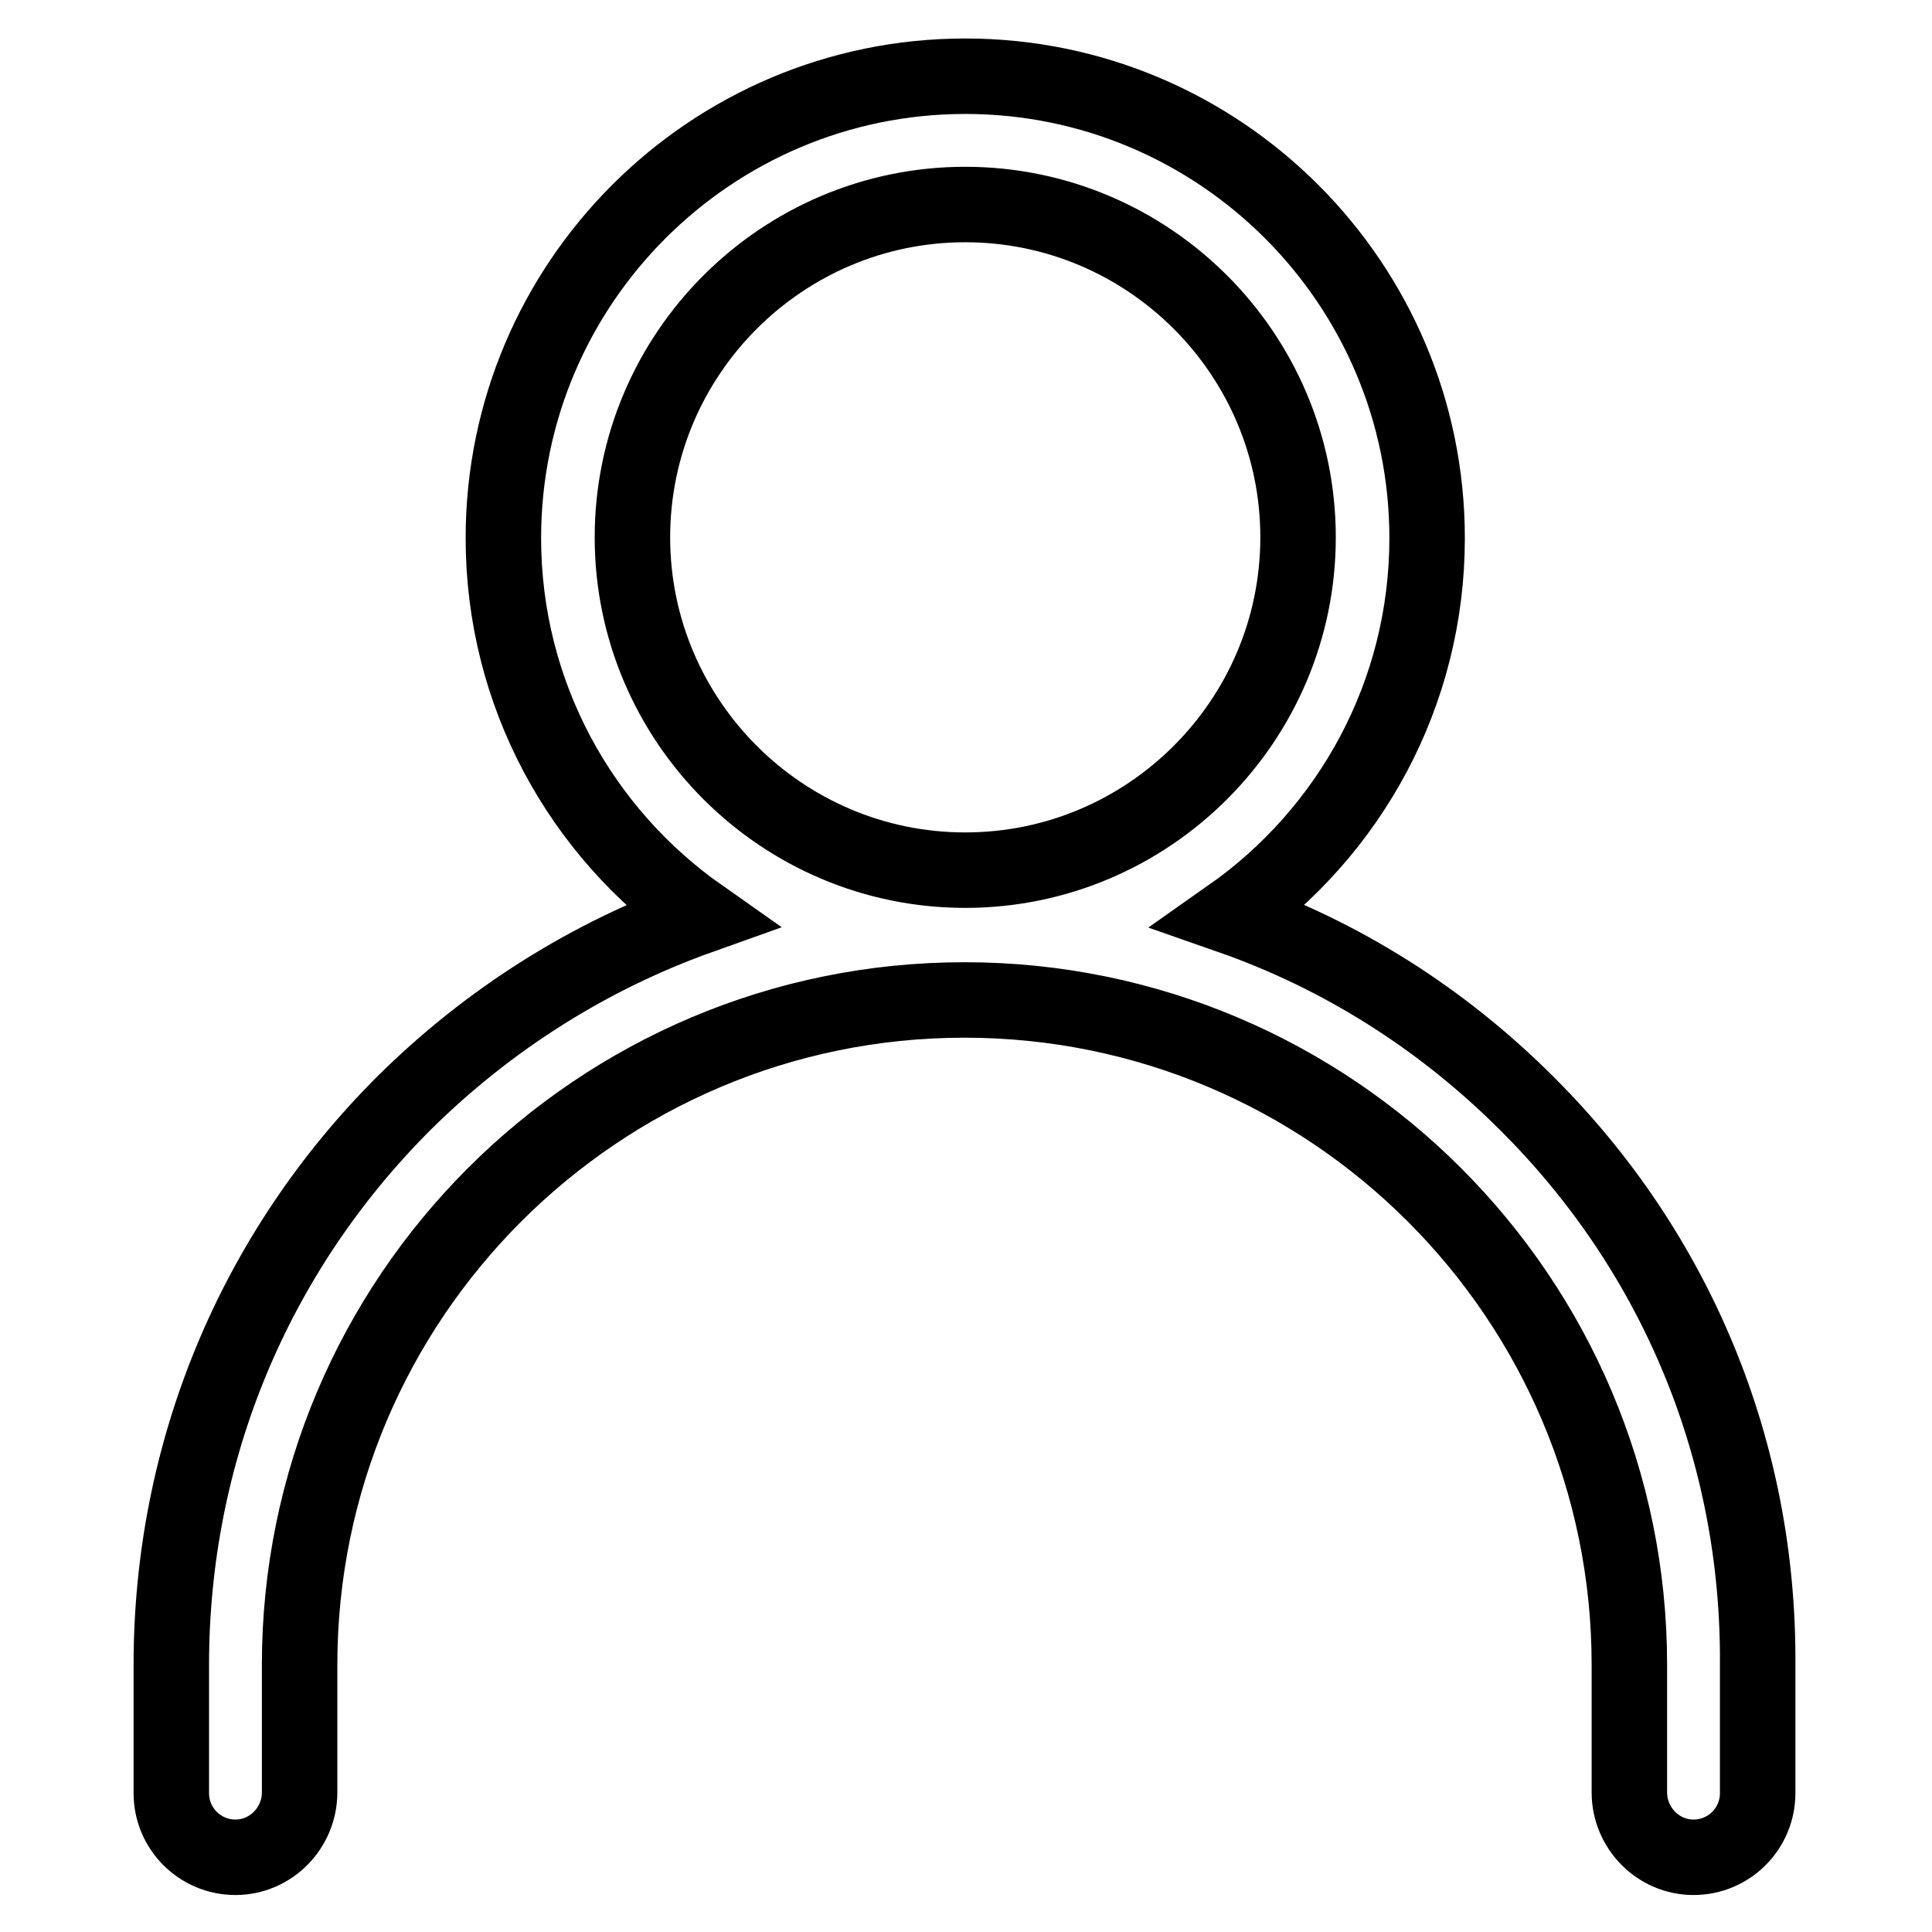 <?xml version="1.0" encoding="utf-8"?>
<!-- Svg Vector Icons : http://www.onlinewebfonts.com/icon -->
<!DOCTYPE svg PUBLIC "-//W3C//DTD SVG 1.1//EN" "http://www.w3.org/Graphics/SVG/1.1/DTD/svg11.dtd">
<svg version="1.1" xmlns="http://www.w3.org/2000/svg" xmlns:xlink="http://www.w3.org/1999/xlink" x="0px" y="0px" viewBox="0 0 256 256" enable-background="new 0 0 256 256" xml:space="preserve">
<g> <path stroke-width="10" fill-opacity="0" stroke="#000000"  d="M202.3,146.2c-11.3-11.3-24.7-19.7-39.3-24.8c15.8-11.1,26.1-29.4,26.1-50.1c0-33.7-27.4-61.2-61.2-61.2 c-33.7,0-61.2,27.4-61.2,61.2c0,20.7,10.3,39,26.1,50.1c-14.6,5.2-28,13.6-39.3,24.8c-19.9,19.9-30.8,46.3-30.8,74.4 c0,6.5,0,11.5,0,17c0,4.7,3.8,8.5,8.5,8.5h0c4.7,0,8.5-3.9,8.5-8.6c0-5.4,0-10.4,0-16.9c0-48.6,39.5-88.1,88.1-88.1 s88.1,39.5,88.1,88.1c0,6.5,0,11.5,0,16.9c0,4.7,3.8,8.6,8.5,8.6h0c4.7,0,8.5-3.8,8.5-8.5c0-5.4,0-10.5,0-17 C233.1,192.4,222.2,166,202.3,146.2L202.3,146.2z M83.8,71.2c0-24.3,19.8-44.1,44.1-44.1s44.1,19.8,44.1,44.1s-19.8,44.1-44.1,44.1 S83.8,95.5,83.8,71.2z"/></g>
</svg>